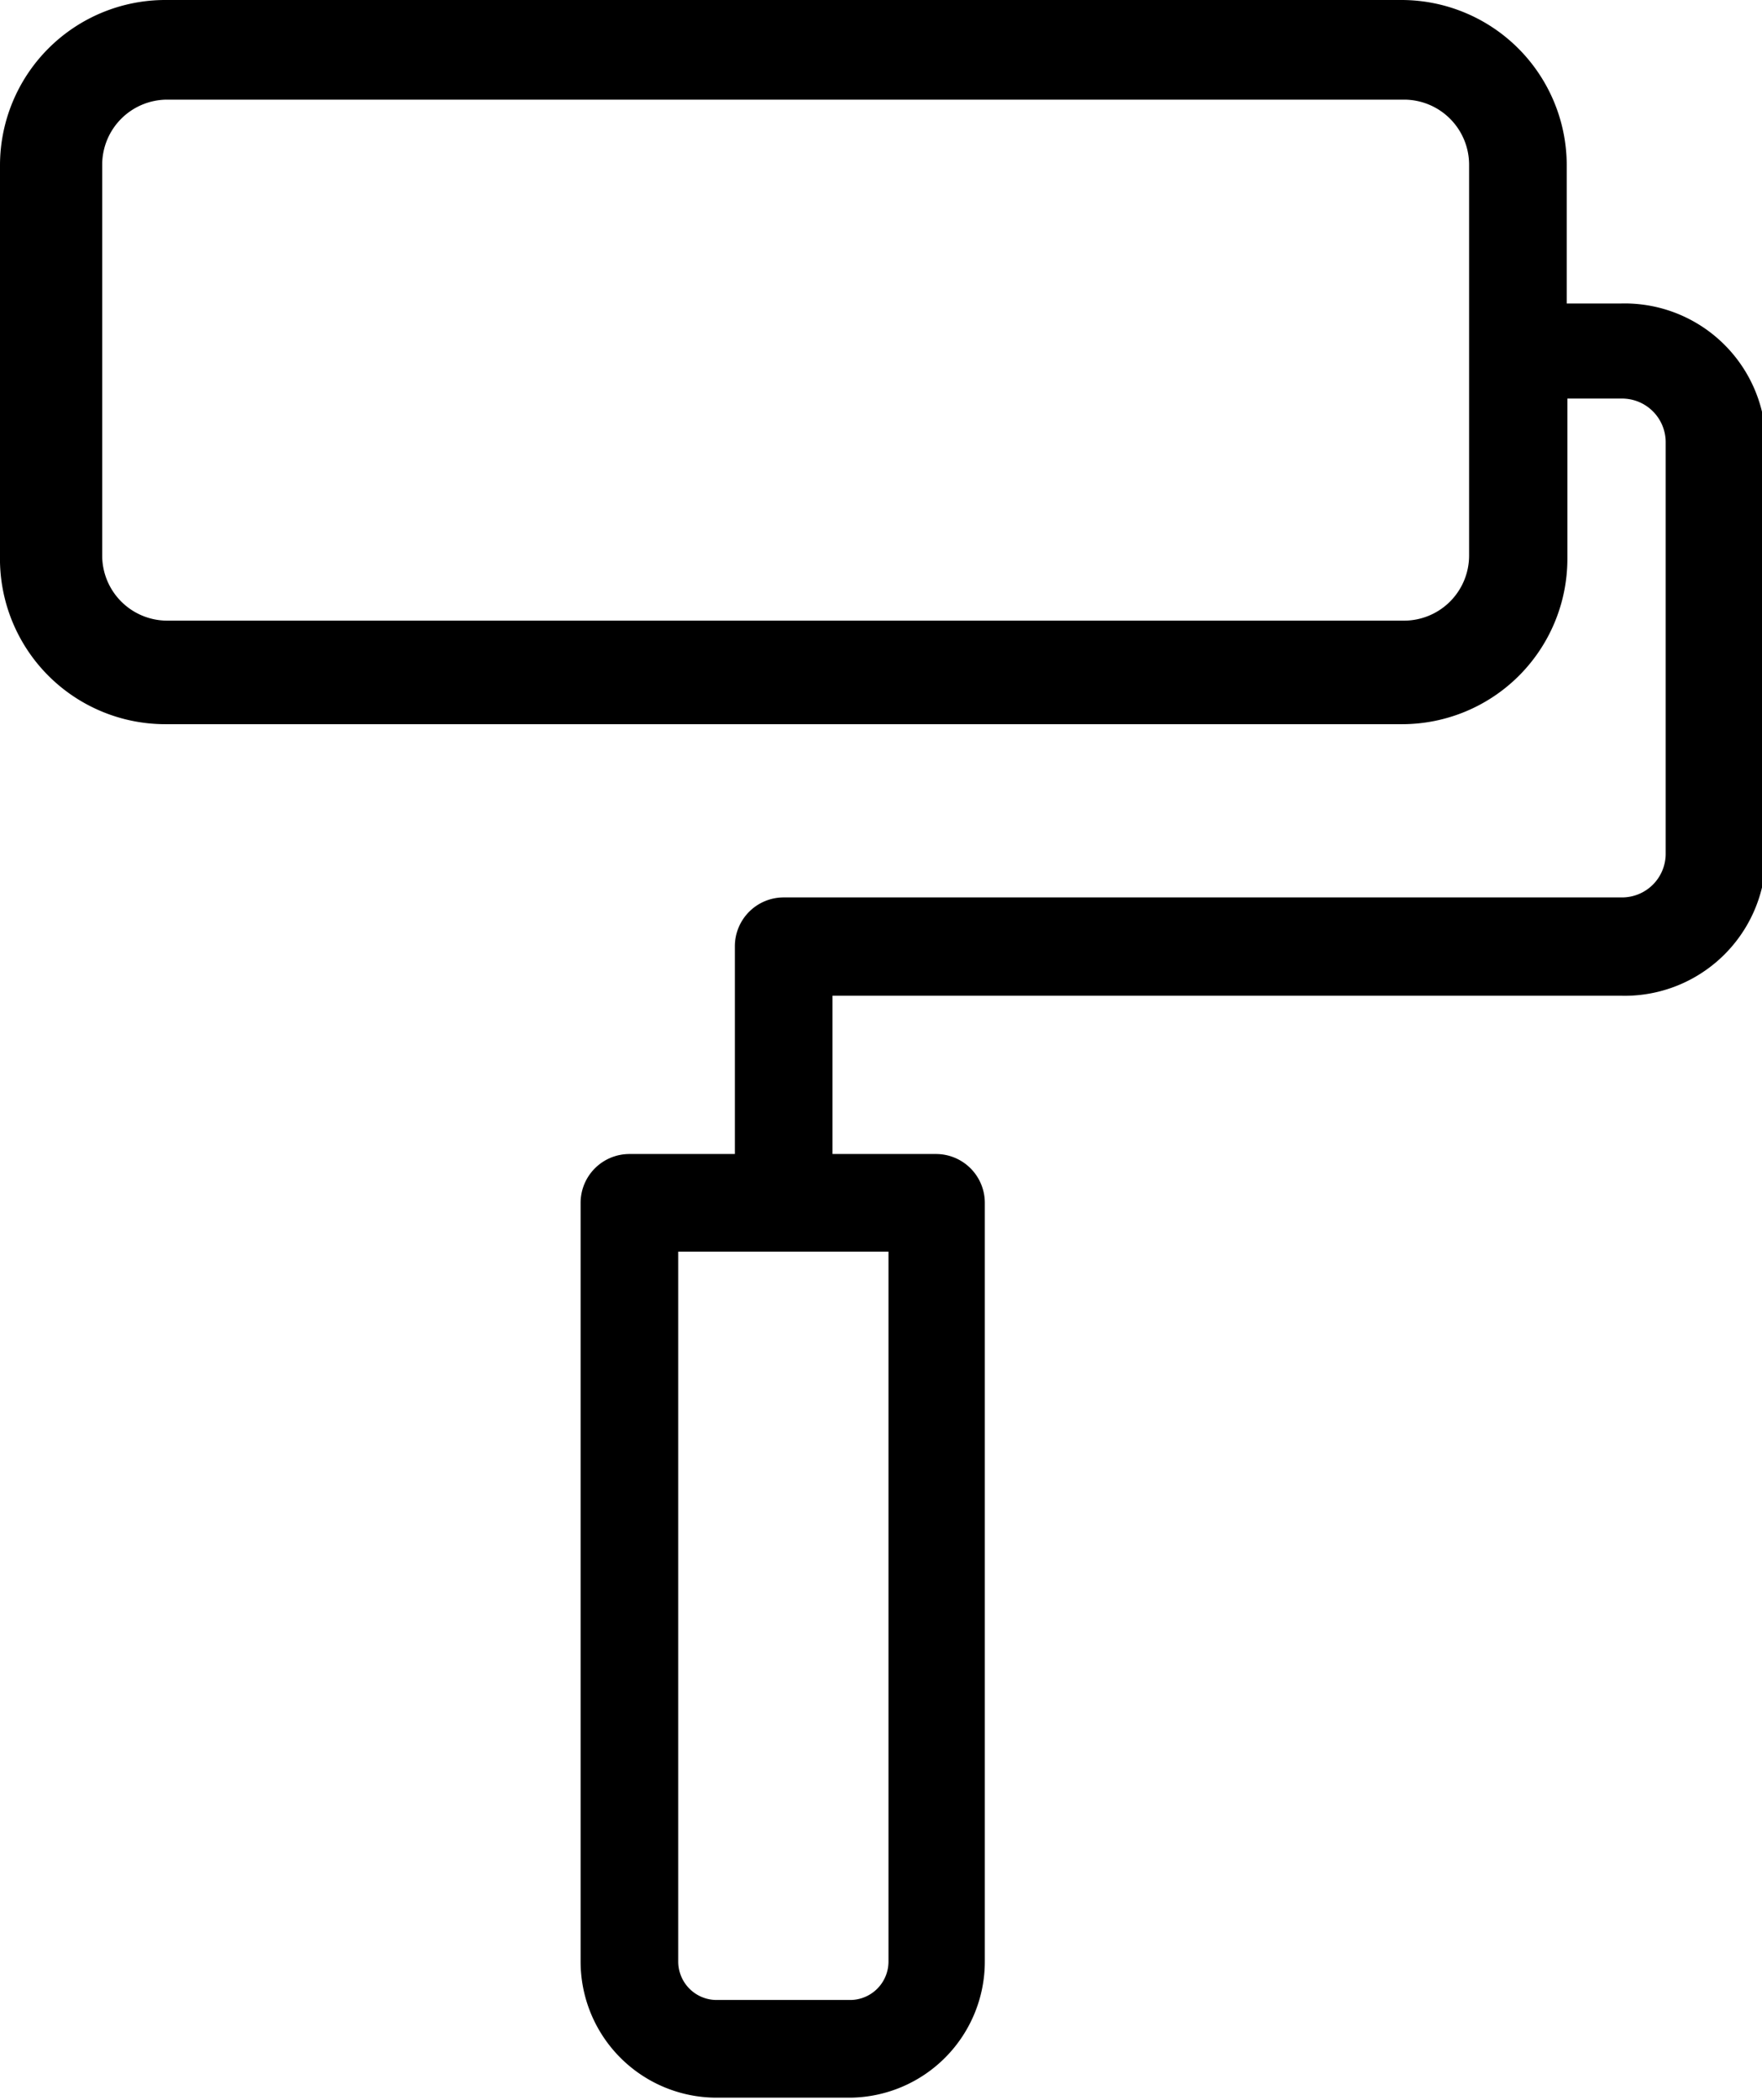 <svg id="Capa_1" data-name="Capa 1" xmlns="http://www.w3.org/2000/svg" viewBox="0 0 27.07 32.25"><path d="M24.78,4.54h-.84V2.41A2.54,2.54,0,0,0,21.4-.12h-19A2.54,2.54,0,0,0-.13,2.41v6A2.54,2.54,0,0,0,2.41,11h19a2.54,2.54,0,0,0,2.54-2.53V6h.84a.67.67,0,0,1,.67.66V13a.67.67,0,0,1-.67.66H11.91a.75.75,0,0,0-.75.75V17.6H9.54a.75.75,0,0,0-.75.75V30a2.09,2.09,0,0,0,2.08,2.09h2.07A2.09,2.09,0,0,0,15,30V18.35a.75.75,0,0,0-.75-.75H12.66V15.17H24.78A2.17,2.17,0,0,0,27,13V6.7A2.17,2.17,0,0,0,24.78,4.54ZM22.44,2.41v6a1,1,0,0,1-1,1h-19a1,1,0,0,1-1-1v-6a1,1,0,0,1,1-1h19A1,1,0,0,1,22.44,2.41ZM10.29,30V19.1h3.23V30a.59.59,0,0,1-.58.59H10.87A.59.59,0,0,1,10.29,30Z" transform="translate(0.13 0.12)"/></svg>